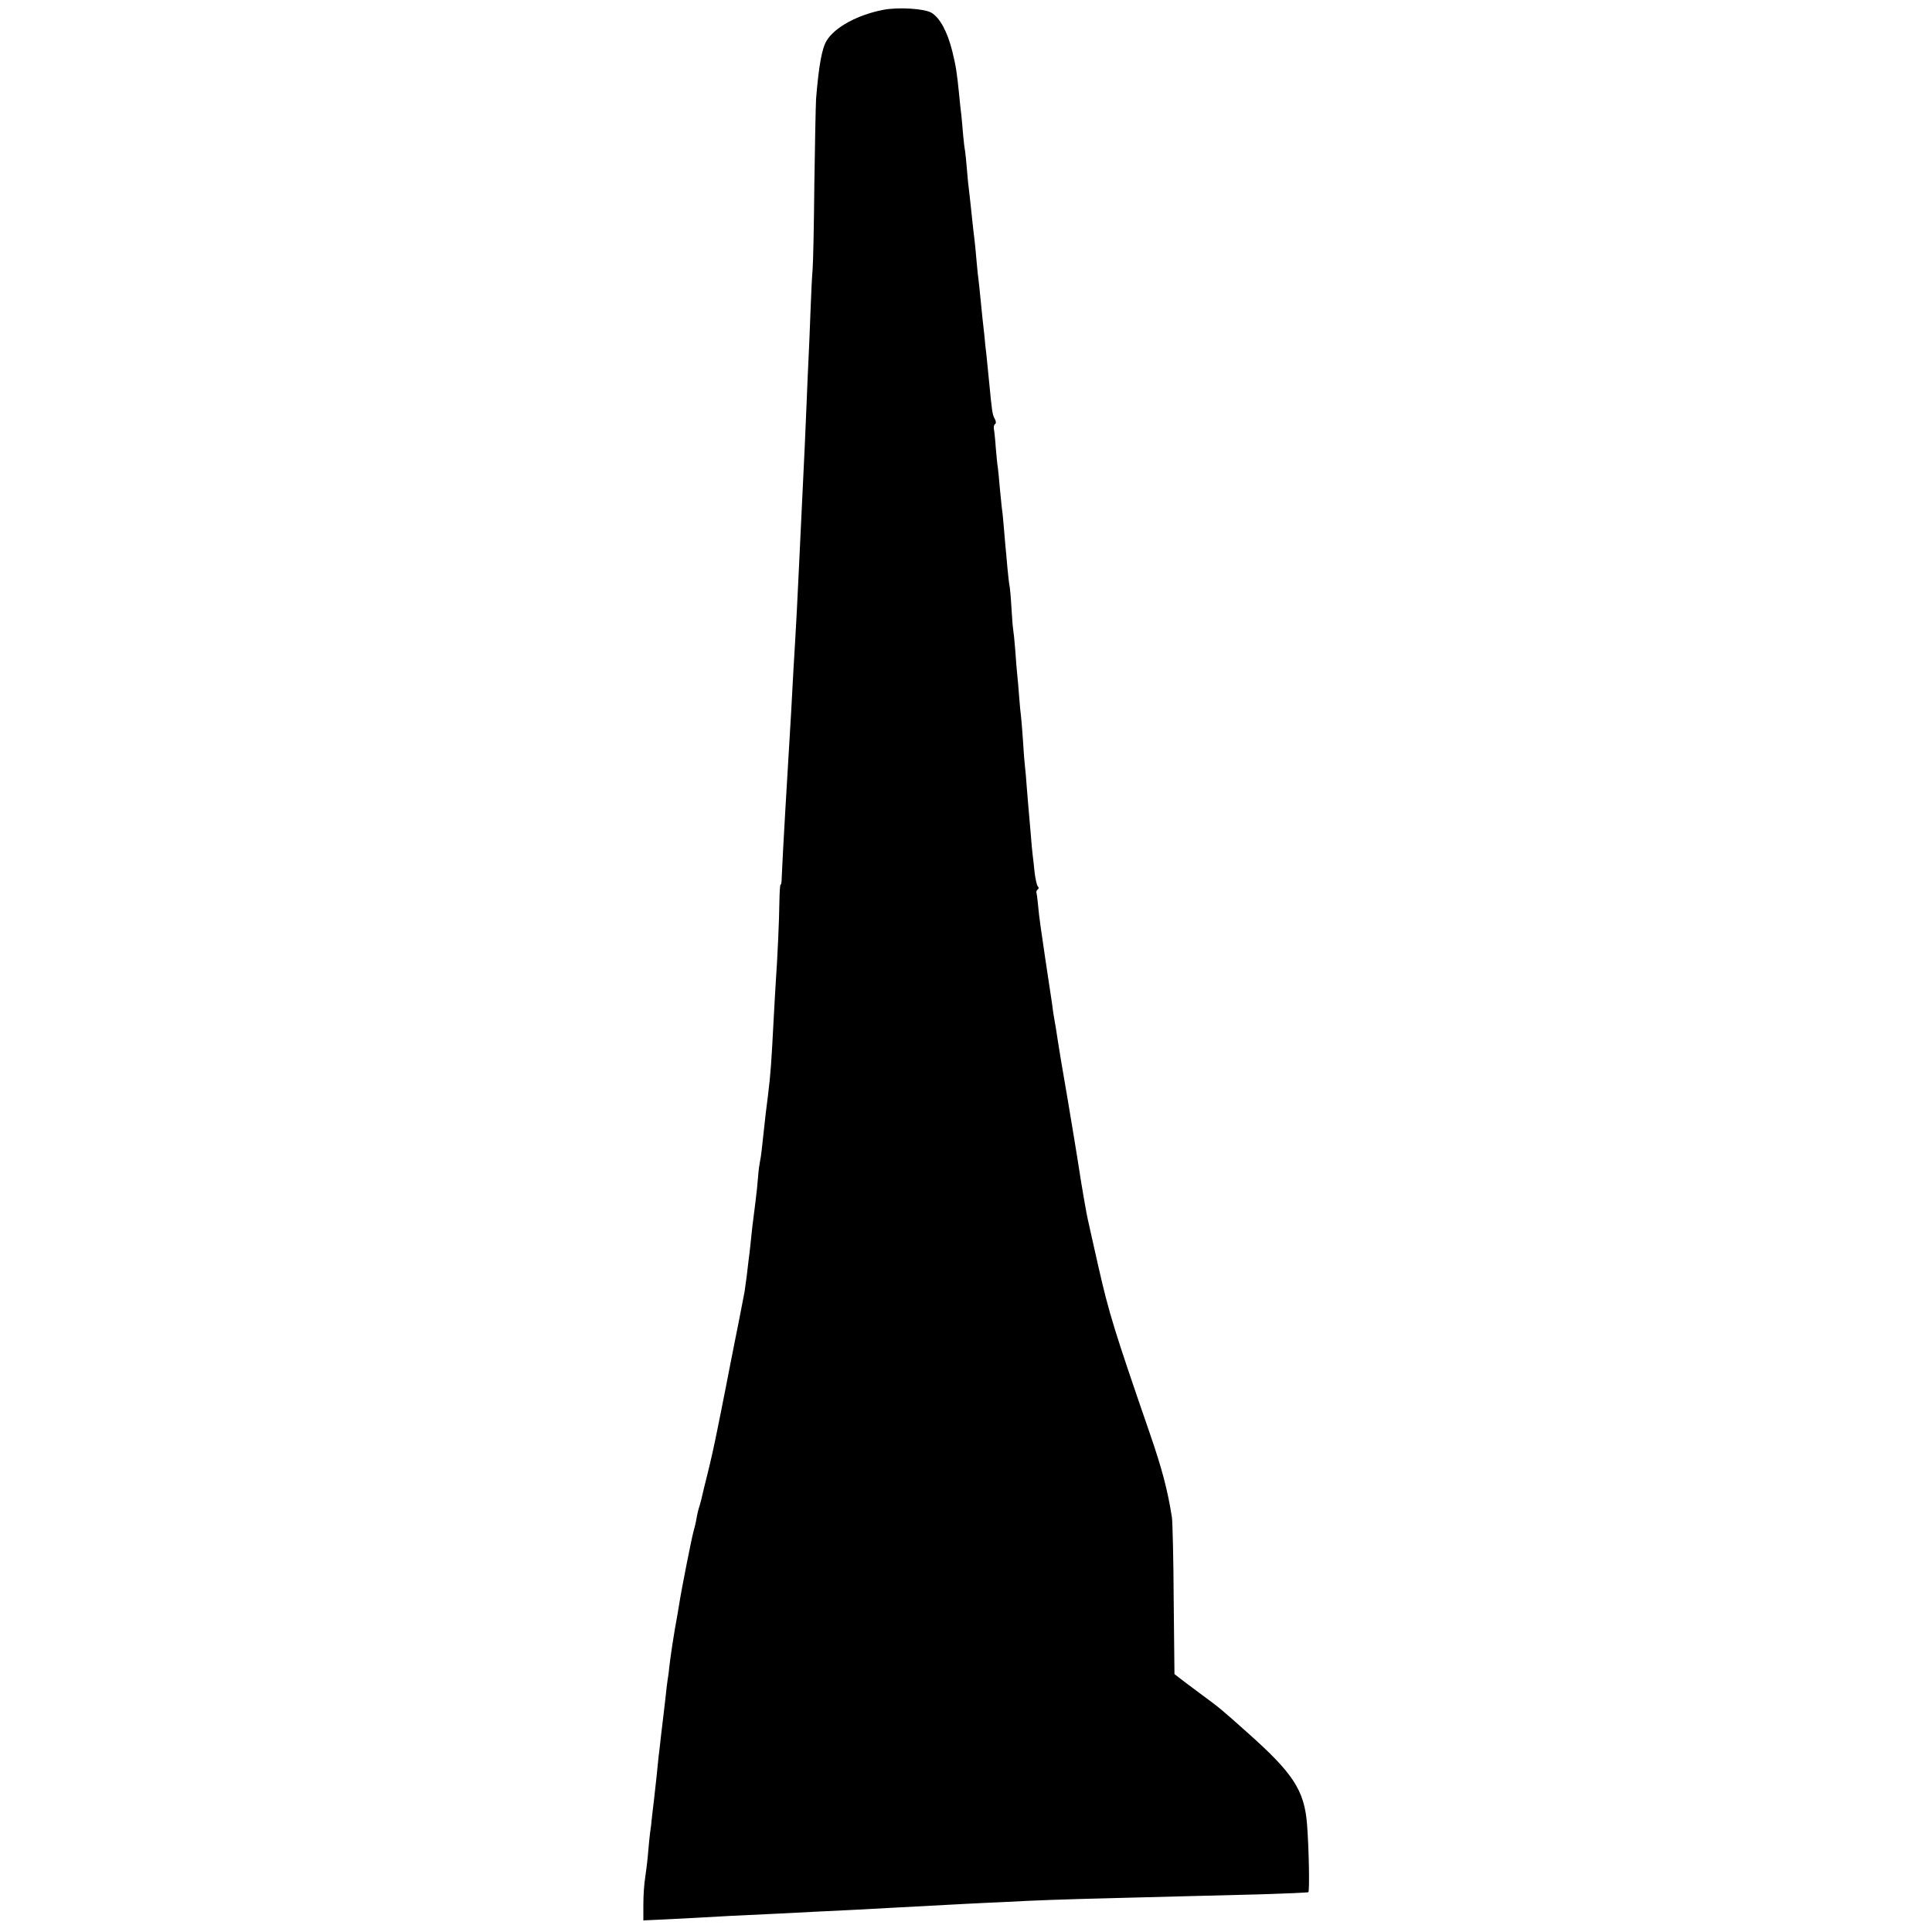<?xml version="1.0" standalone="no"?>
<!DOCTYPE svg PUBLIC "-//W3C//DTD SVG 20010904//EN"
 "http://www.w3.org/TR/2001/REC-SVG-20010904/DTD/svg10.dtd">
<svg version="1.0" xmlns="http://www.w3.org/2000/svg"
 width="1000pt" height="1000pt" viewBox="0 0 1000 1000"
 preserveAspectRatio="xMidYMid meet">
<g transform="translate(0,1000) scale(0.1,-0.1)"
fill="#000000" stroke="none">
<path d="M4571 9949 c-133 -26 -250 -90 -292 -159 -25 -40 -41 -130 -55 -301
-2 -35 -6 -235 -9 -444 -2 -209 -6 -407 -9 -440 -3 -33 -8 -132 -11 -220 -3
-88 -8 -196 -10 -240 -2 -44 -7 -147 -10 -230 -7 -164 -8 -204 -30 -650 -3
-55 -7 -149 -10 -210 -7 -158 -15 -299 -20 -385 -5 -75 -10 -170 -20 -355 -7
-124 -12 -204 -20 -337 -3 -57 -8 -132 -10 -168 -2 -36 -7 -123 -11 -195 -4
-71 -7 -145 -8 -162 0 -18 -3 -33 -6 -33 -3 0 -5 -42 -6 -93 -1 -87 -9 -273
-19 -417 -2 -36 -7 -114 -10 -175 -12 -230 -16 -293 -30 -405 -8 -63 -17 -135
-19 -160 -12 -114 -17 -157 -22 -180 -3 -14 -8 -49 -10 -78 -2 -29 -8 -90 -14
-135 -15 -114 -18 -143 -25 -212 -3 -33 -8 -71 -10 -85 -2 -14 -6 -52 -10 -85
-4 -32 -9 -68 -11 -80 -16 -83 -45 -234 -50 -255 -5 -26 -41 -206 -49 -250 -3
-14 -7 -36 -10 -50 -3 -14 -16 -83 -31 -155 -14 -71 -37 -175 -51 -230 -14
-55 -27 -109 -29 -119 -2 -10 -8 -33 -13 -50 -6 -17 -13 -47 -16 -66 -3 -19
-10 -48 -15 -65 -9 -30 -64 -308 -74 -375 -3 -19 -8 -46 -10 -60 -19 -101 -35
-210 -42 -270 -2 -25 -7 -56 -9 -69 -2 -14 -7 -52 -10 -85 -4 -34 -8 -72 -10
-86 -2 -14 -6 -47 -9 -75 -3 -27 -9 -75 -12 -105 -4 -30 -8 -66 -9 -80 -2 -24
-11 -107 -21 -195 -3 -22 -7 -60 -10 -85 -2 -25 -6 -58 -9 -75 -2 -16 -7 -61
-10 -100 -3 -38 -10 -97 -15 -130 -6 -33 -10 -97 -10 -142 l0 -83 108 5 c59 3
145 7 192 10 79 5 197 11 395 20 44 2 132 7 195 10 63 3 156 8 205 10 50 3
133 7 185 10 135 7 248 13 375 20 61 3 155 8 210 10 164 9 307 14 550 20 127
3 300 8 385 10 85 2 263 7 395 10 131 4 243 9 247 11 7 5 3 229 -7 354 -14
173 -72 262 -306 470 -140 125 -146 130 -244 202 -50 37 -100 75 -113 85 l-23
18 -4 385 c-1 212 -6 403 -9 425 -22 141 -51 252 -116 440 -183 530 -210 618
-265 860 -31 138 -59 261 -61 275 -5 26 -20 112 -29 167 -3 18 -9 59 -14 90
-5 32 -29 180 -54 328 -26 149 -49 288 -52 310 -3 22 -8 51 -10 65 -8 43 -15
85 -19 121 -3 19 -19 126 -36 239 -17 113 -34 232 -36 265 -3 33 -7 65 -9 72
-2 7 0 15 6 19 6 4 7 10 0 17 -5 7 -12 39 -16 72 -3 33 -8 74 -10 90 -2 17 -7
66 -10 110 -4 44 -8 96 -10 115 -2 19 -6 73 -10 120 -3 47 -8 99 -10 115 -2
17 -7 75 -10 130 -4 55 -8 111 -10 125 -2 14 -7 61 -10 105 -3 44 -8 96 -10
115 -2 19 -7 76 -10 125 -4 50 -9 98 -11 108 -2 11 -6 62 -9 115 -3 54 -8 104
-10 112 -2 8 -7 51 -11 95 -4 44 -8 94 -10 110 -1 17 -6 64 -9 105 -3 41 -8
84 -10 95 -1 11 -6 56 -10 100 -4 44 -8 91 -10 104 -3 13 -7 61 -11 105 -3 45
-8 89 -10 98 -1 10 1 20 7 23 5 4 5 14 -2 27 -13 24 -14 34 -29 188 -6 63 -13
131 -15 150 -3 19 -7 62 -10 95 -4 33 -8 74 -10 90 -2 17 -6 62 -10 100 -4 39
-8 81 -10 95 -2 14 -7 57 -10 95 -3 39 -8 86 -10 105 -5 41 -11 91 -20 180 -4
36 -8 76 -10 90 -2 14 -7 59 -10 100 -3 41 -8 86 -10 100 -3 14 -7 51 -10 83
-2 32 -7 77 -9 100 -3 23 -8 69 -11 102 -12 121 -17 152 -36 230 -26 103 -65
174 -108 199 -38 22 -172 30 -250 15z"/>
</g>
</svg>
